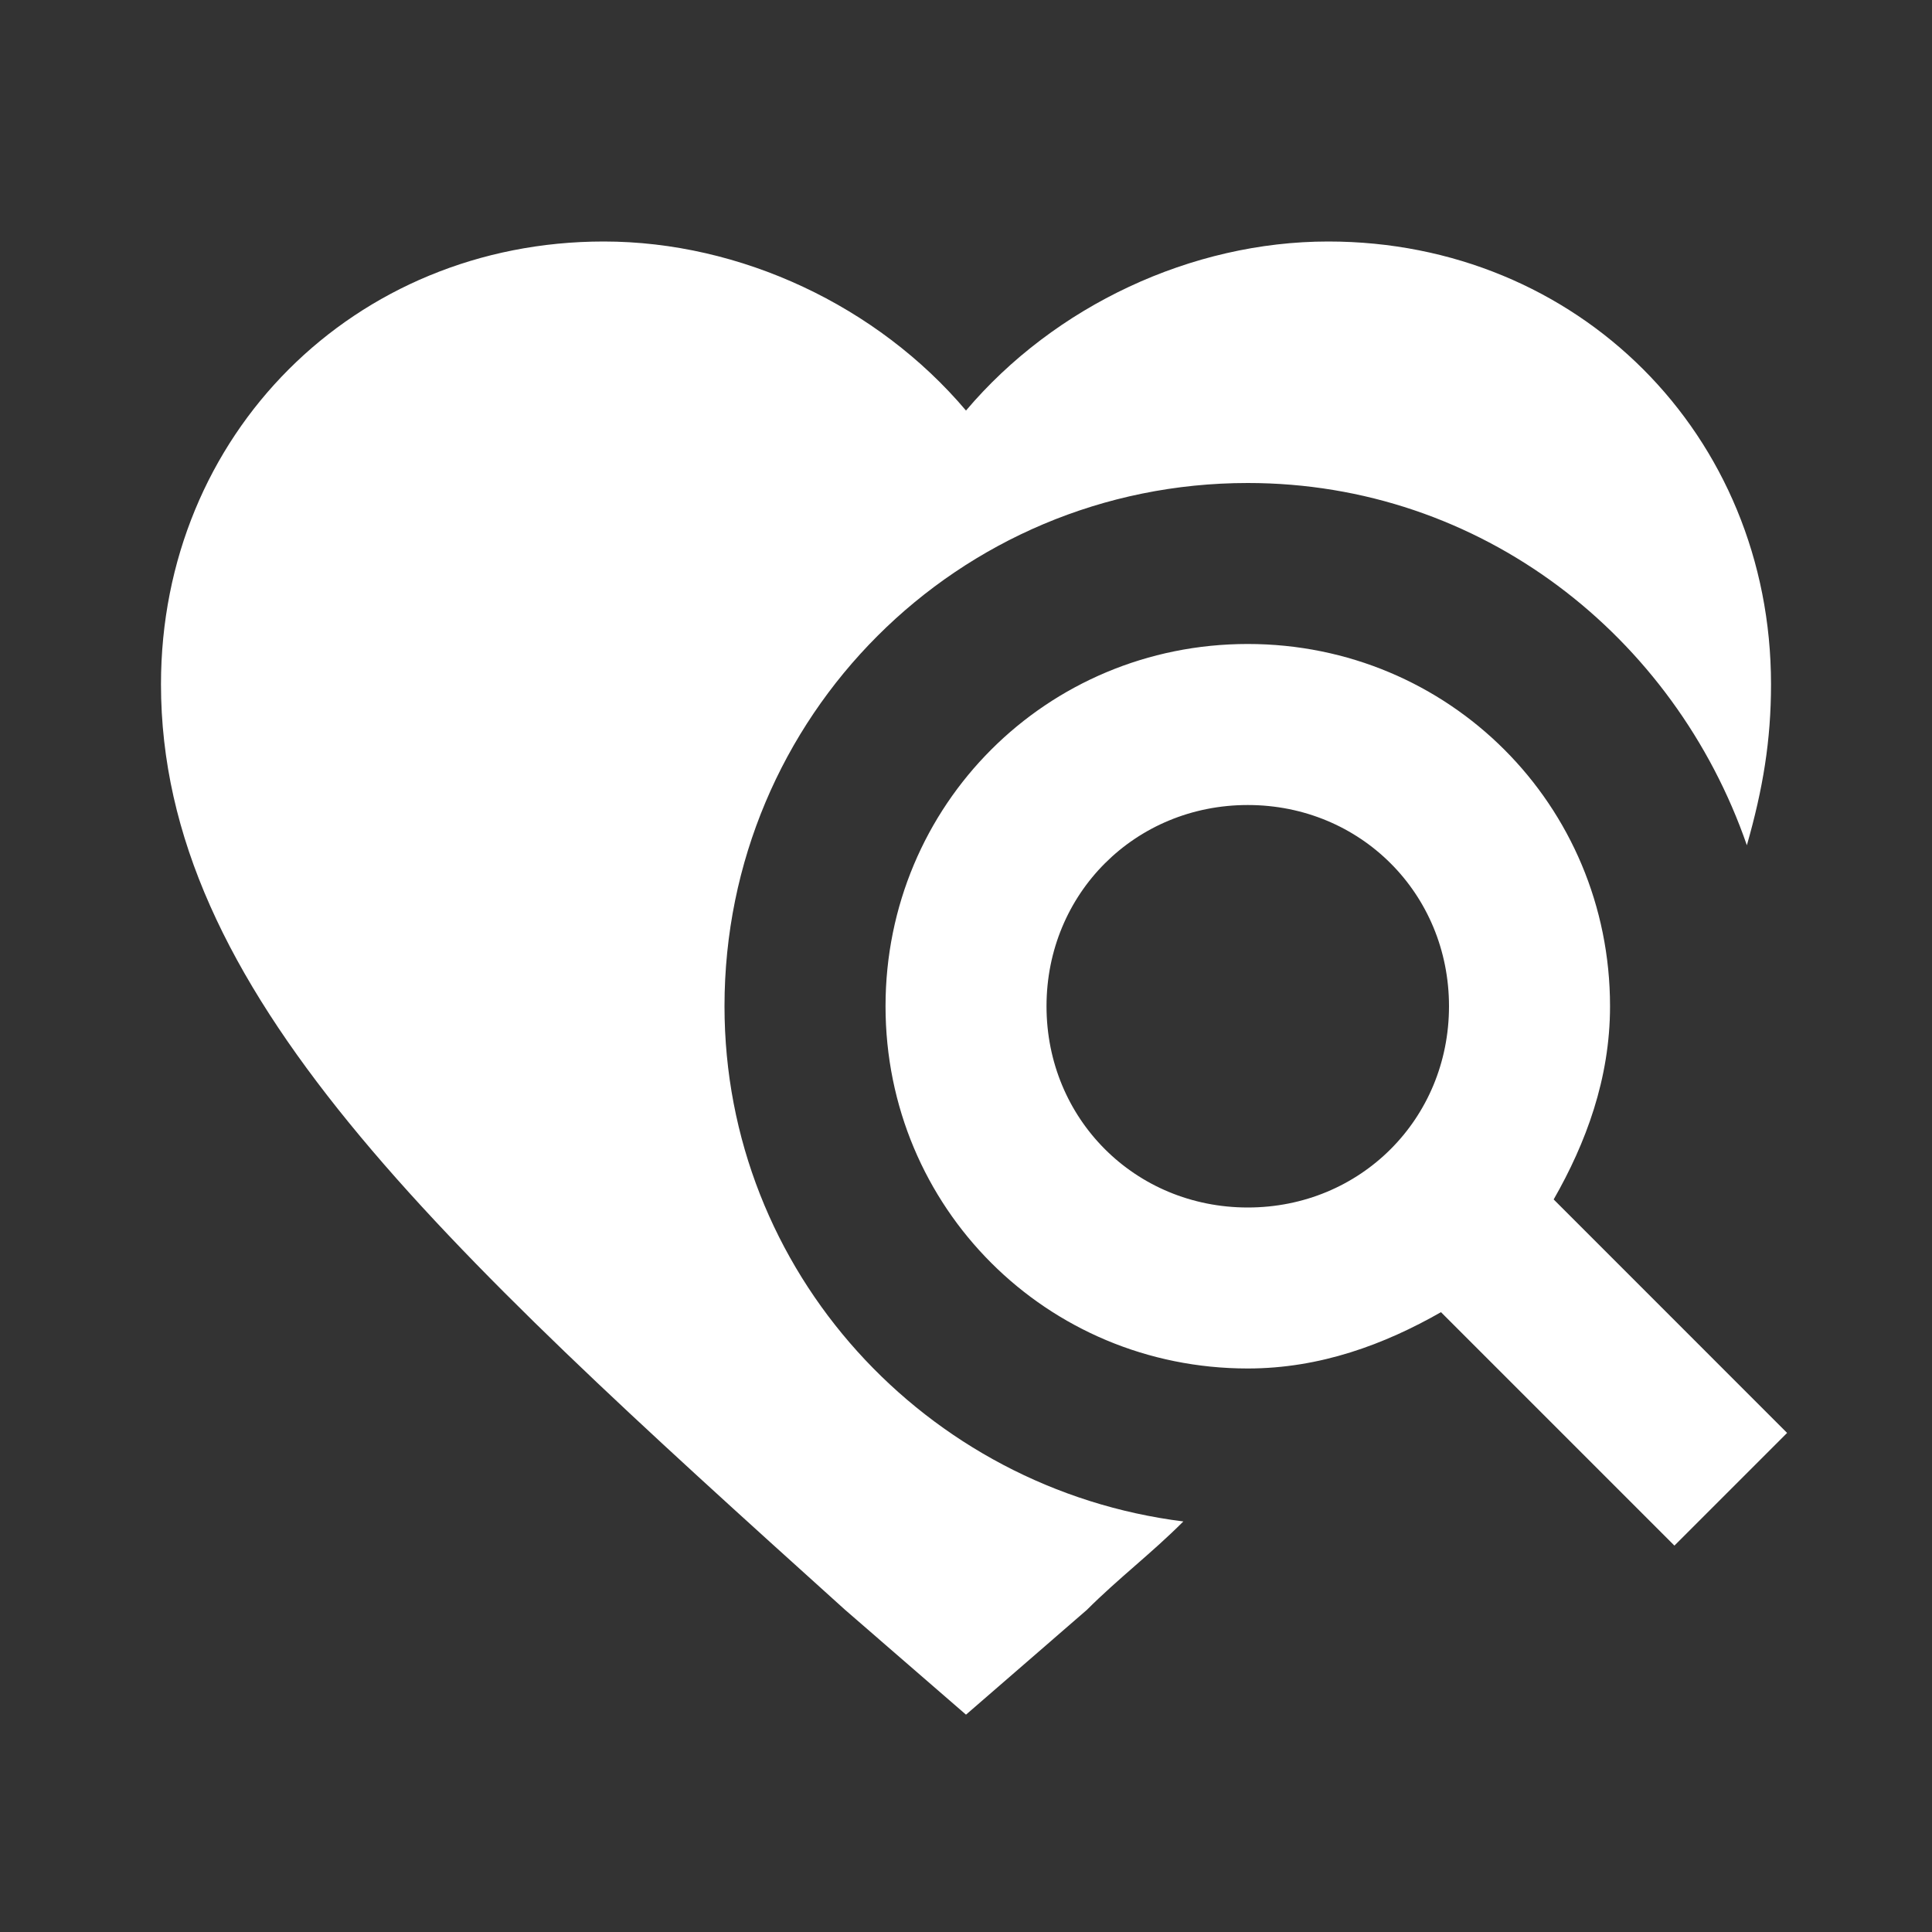 <svg width="40" height="40" viewBox="0 0 40 40" fill="none" xmlns="http://www.w3.org/2000/svg">
<rect x="0" y="0" width="40" height="40" fill="#333333" stroke="none"/>
<path d="M32.167 24.833C32.834 23.667 33.334 22.333 33.334 20.833C33.334 16.667 30 13.333 25.834 13.333C21.667 13.333 18.334 16.667 18.334 20.833C18.334 25 21.667 28.333 25.834 28.333C27.334 28.333 28.667 27.833 29.834 27.167L34.667 32L37 29.667L32.167 24.833ZM25.834 25C23.5 25 21.667 23.167 21.667 20.833C21.667 18.5 23.5 16.667 25.834 16.667C28.167 16.667 30 18.5 30 20.833C30 23.167 28.167 25 25.834 25ZM24.5 31.5C23.834 32.167 23.167 32.667 22.5 33.333L20 35.5L17.5 33.333C9 25.667 3.333 20.5 3.333 14.167C3.333 9 7.333 5 12.5 5C15.334 5 18.167 6.333 20 8.5C21.834 6.333 24.667 5 27.5 5C32.667 5 36.667 9 36.667 14.167C36.667 15.333 36.5 16.333 36.167 17.5C34.667 13.167 30.667 10 25.834 10C19.834 10 15 14.833 15 20.833C15 26.333 19.167 30.833 24.5 31.5Z" fill="white"/>
</svg>
